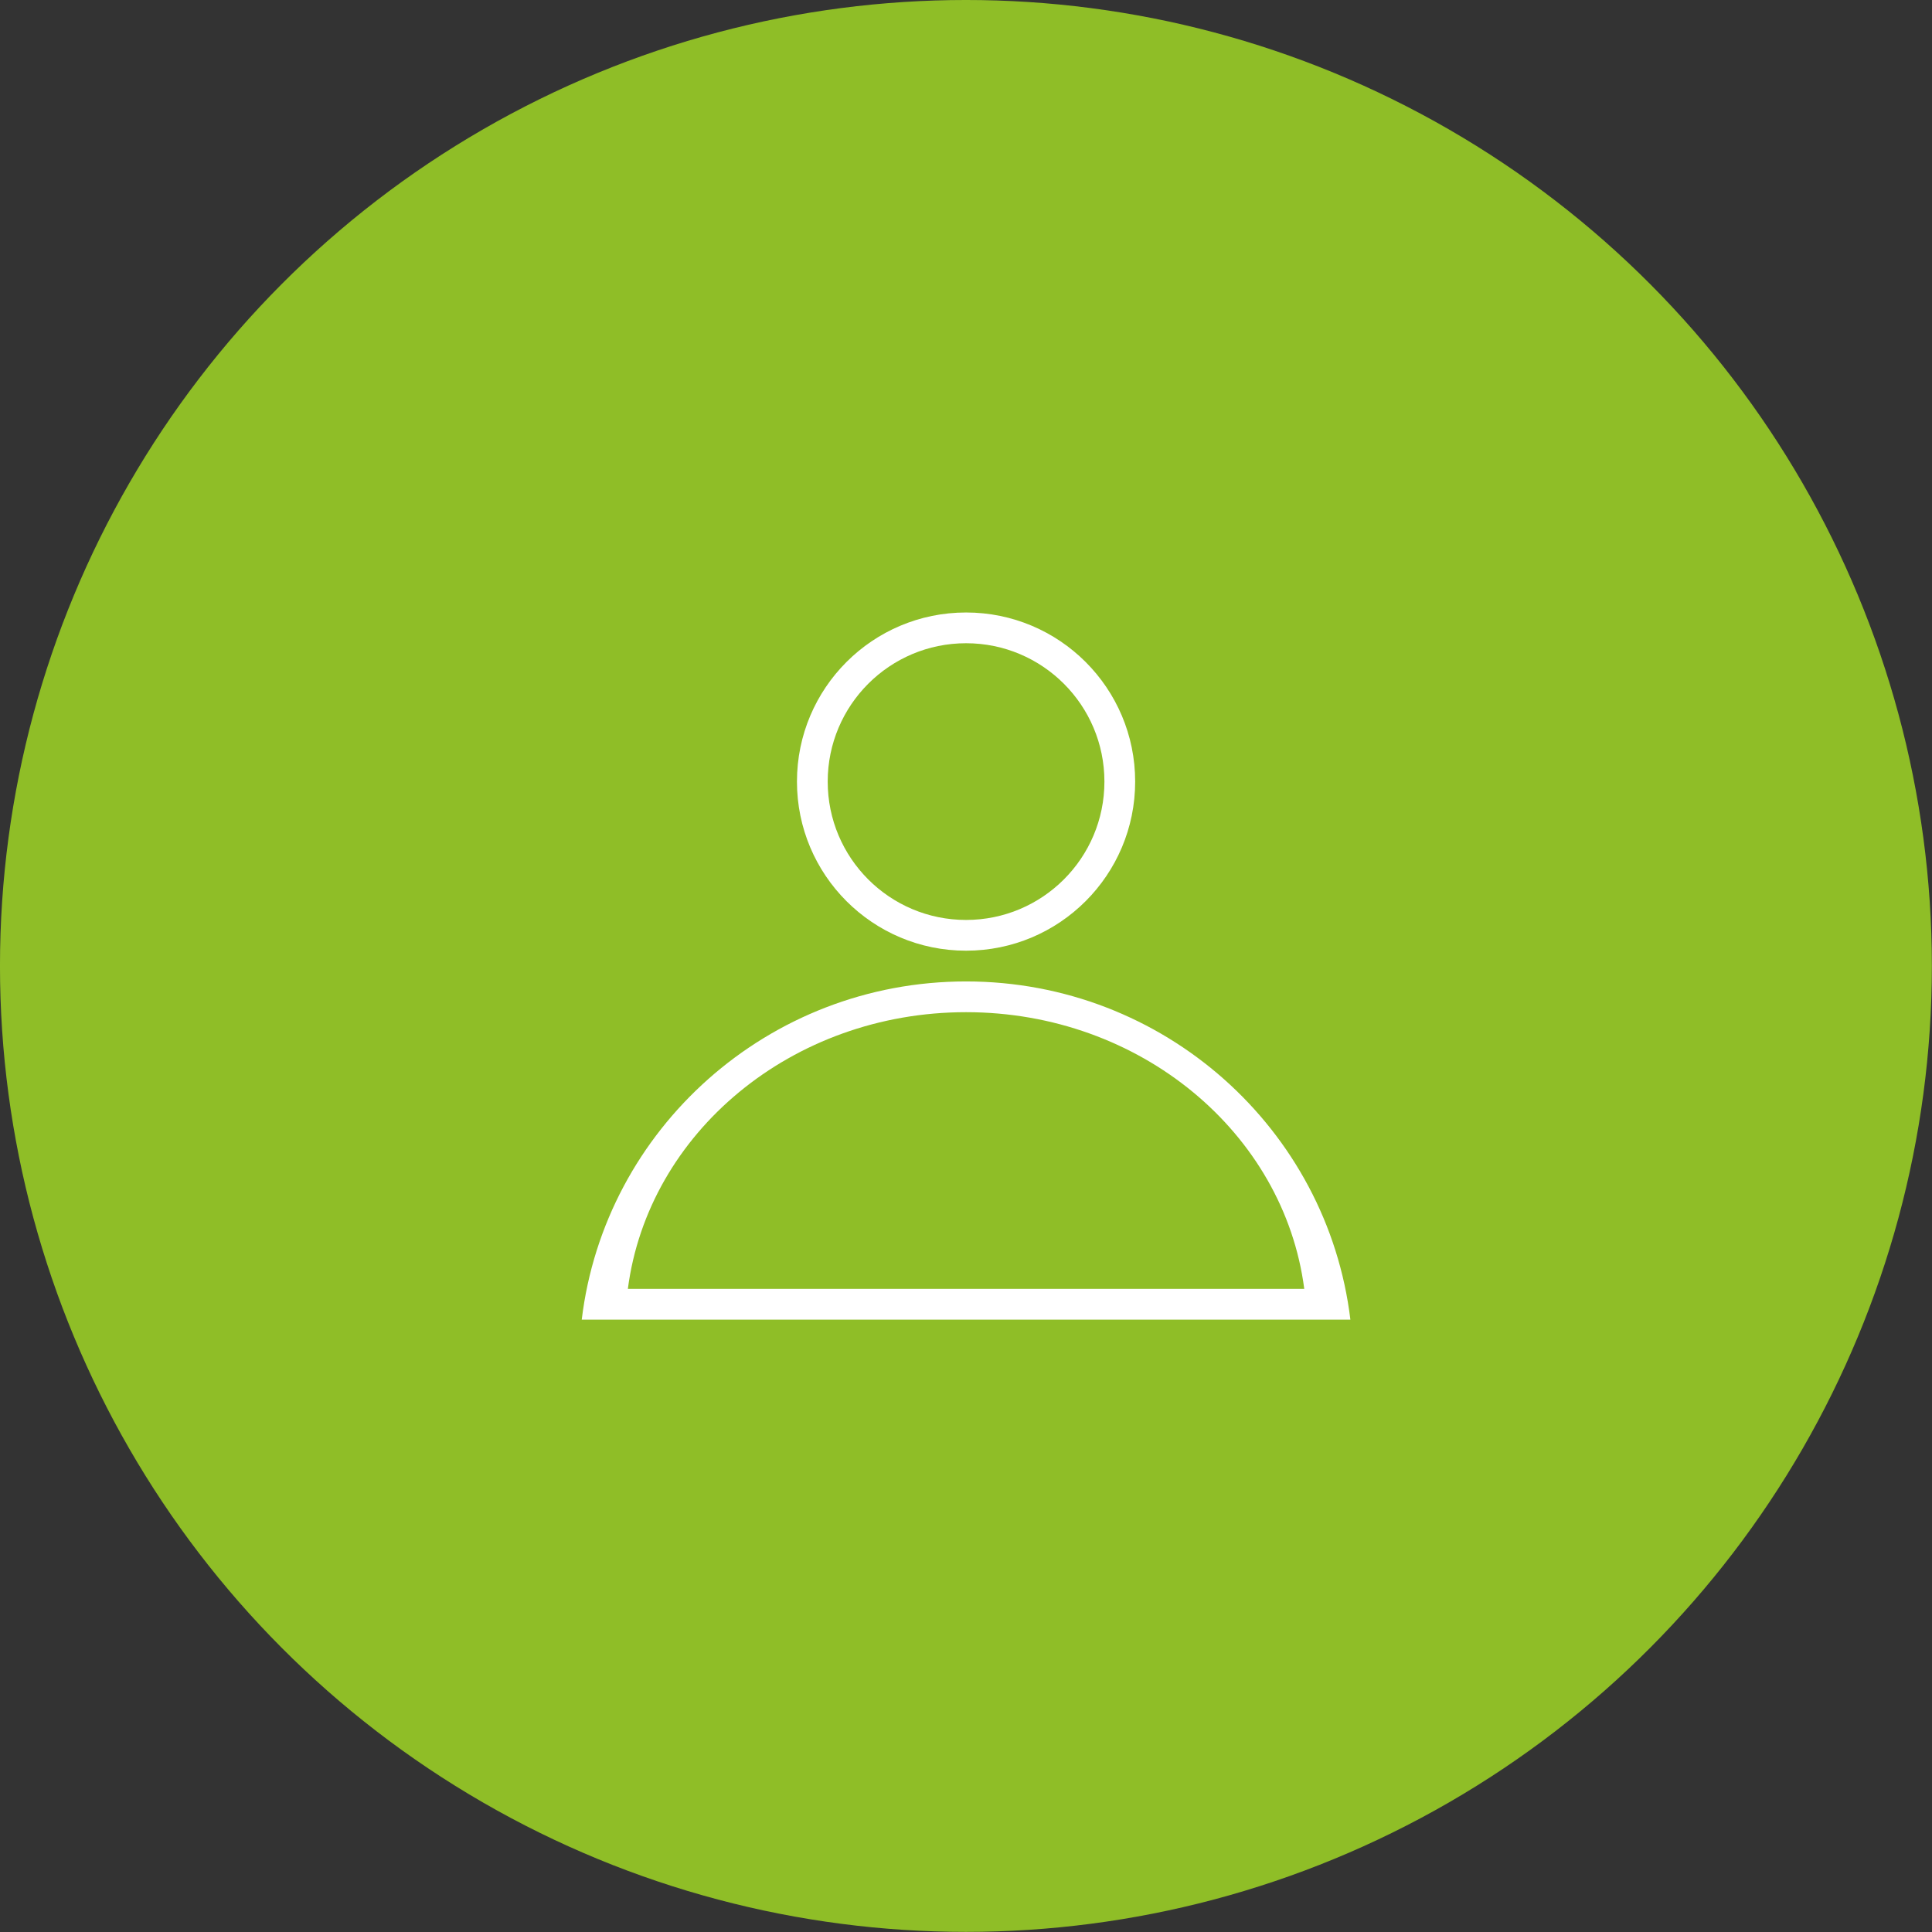 <?xml version="1.0" encoding="UTF-8" standalone="no"?>
<!DOCTYPE svg PUBLIC "-//W3C//DTD SVG 1.1//EN" "http://www.w3.org/Graphics/SVG/1.1/DTD/svg11.dtd">
<svg width="100%" height="100%" viewBox="0 0 93 93" version="1.1" xmlns="http://www.w3.org/2000/svg" xmlns:xlink="http://www.w3.org/1999/xlink" xml:space="preserve" xmlns:serif="http://www.serif.com/" style="fill-rule:evenodd;clip-rule:evenodd;stroke-linejoin:round;stroke-miterlimit:1.414;">
    <rect x="0" y="0" width="93" height="93" fill="#333333" stroke="none"/>
    <g transform="matrix(1.362,0,0,1.362,-22.211,-20.388)">
        <circle cx="50.446" cy="49.108" r="34.139" style="fill:rgb(143,190,39);"/>
    </g>
    <g id="User" transform="matrix(1.48,0,0,1.48,28.003,28.003)">
        <path d="M25,24L0,24C0.746,17.804 6.058,13 12.5,13C18.942,13 24.254,17.804 25,24ZM1.5,23C2.157,17.93 6.831,14 12.5,14C18.169,14 22.843,17.93 23.5,23L1.5,23ZM12.5,12C15.538,12 18,9.538 18,6.5C18,3.462 15.538,1 12.5,1C9.462,1 7,3.462 7,6.5C7,9.538 9.462,12 12.5,12ZM12.5,11C10.015,11 8,8.985 8,6.5C8,4.015 10.015,2 12.5,2C14.985,2 17,4.015 17,6.5C17,8.985 14.985,11 12.5,11Z" style="fill:white;"/>
    </g>
</svg>
